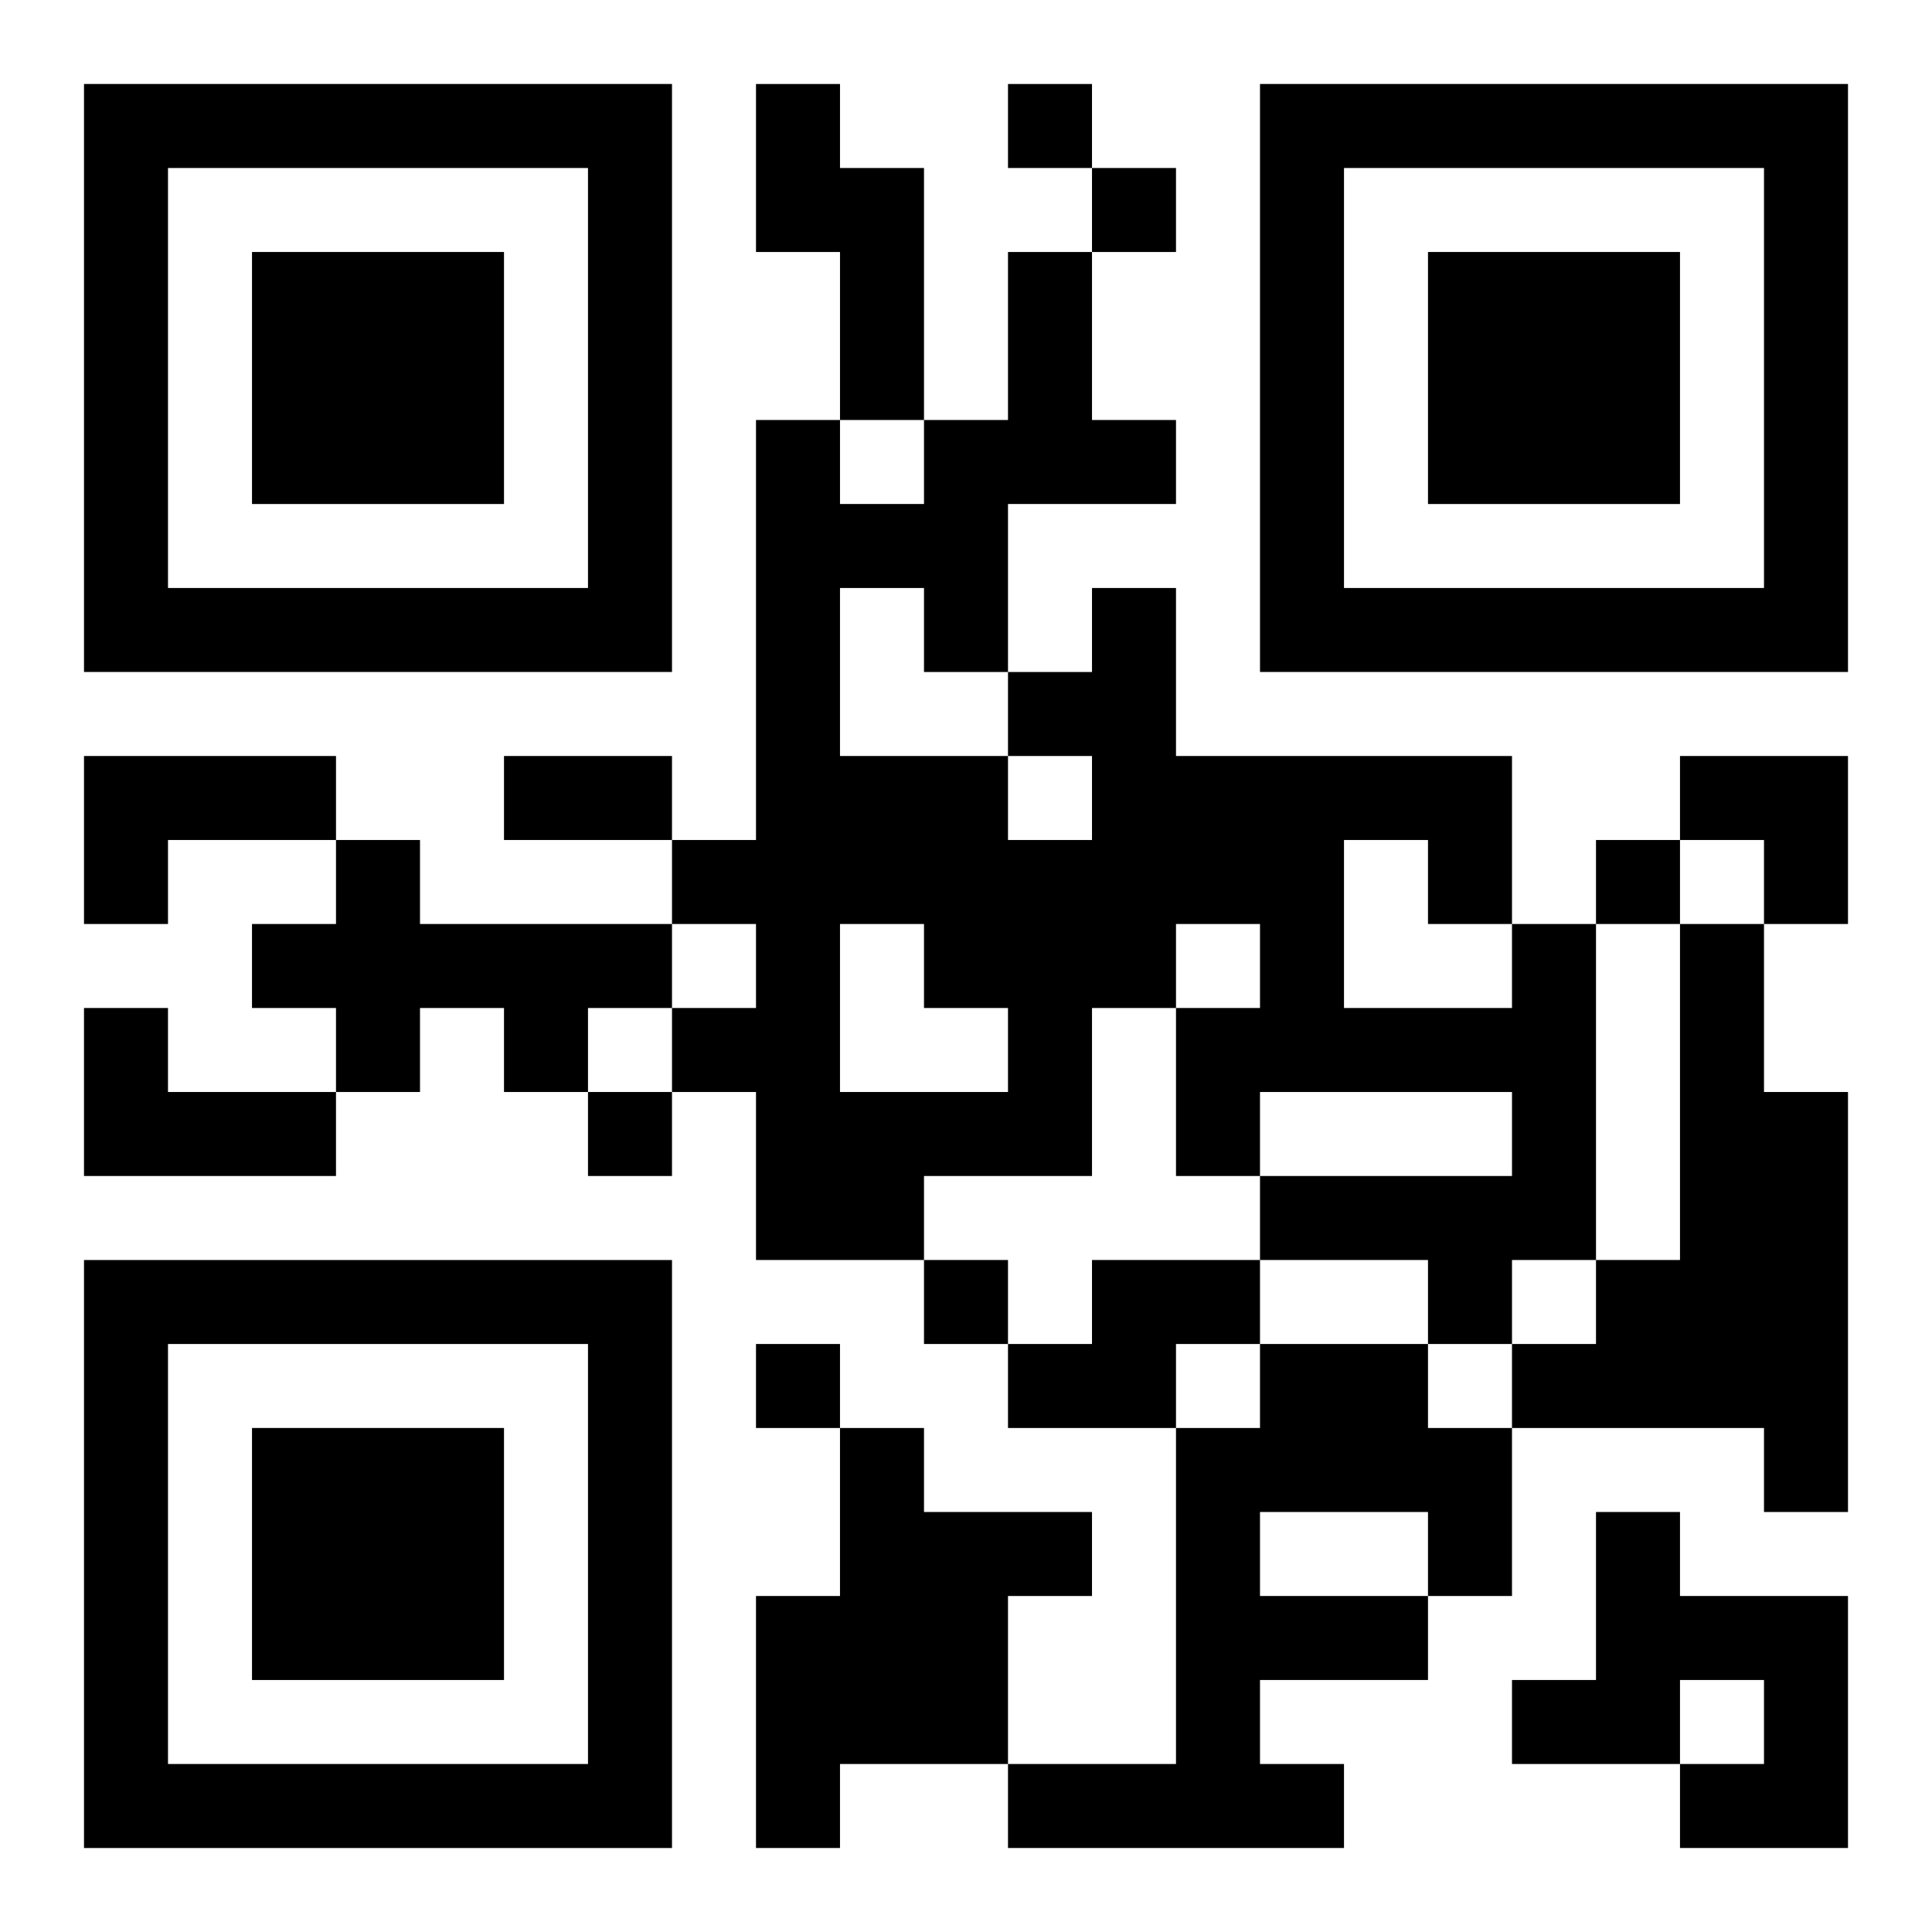 <?xml version="1.0" encoding="UTF-8"?>
<svg width="250" height="250" baseProfile="full" version="1.1" viewBox="-1 -1 23 23" xmlns="http://www.w3.org/2000/svg" xmlns:xlink="http://www.w3.org/1999/xlink"><symbol id="a"><path d="m0 7v7h7v-7h-7zm1 1h5v5h-5v-5zm1 1v3h3v-3h-3z"/></symbol><use y="-7" xlink:href="#a"/><use y="7" xlink:href="#a"/><use x="14" y="-7" xlink:href="#a"/><path d="m8 0h1v1h1v3h-1v-2h-1v-2m-8 8h3v1h-2v1h-1v-2m3 1h1v1h3v1h-1v1h-1v-1h-1v1h-1v-1h-1v-1h1v-1m14 1h1v4h-1v1h-1v-1h-2v-1h3v-1h-3v1h-1v-2h1v-1h-1v1h-1v2h-2v1h-2v-2h-1v-1h1v-1h-1v-1h1v-5h1v1h1v-1h1v-2h1v2h1v1h-2v2h1v-1h1v2h4v2m-6-2v1h1v-1h-1m4 1v2h2v-1h-1v-1h-1m-6-3v2h2v-1h-1v-1h-1m0 4v2h2v-1h-1v-1h-1m10 0h1v2h1v5h-1v-1h-3v-1h1v-1h1v-4m-19 1h1v1h2v1h-3v-2m12 3h2v1h-1v1h-2v-1h1v-1m2 1h2v1h1v2h-1v1h-2v1h1v1h-4v-1h2v-4h1v-1m0 2v1h2v-1h-2m-5-1h1v1h2v1h-1v2h-2v1h-1v-3h1v-2m9 1h1v1h2v3h-2v-1h1v-1h-1v1h-2v-1h1v-2m-7-17v1h1v-1h-1m1 1v1h1v-1h-1m6 8v1h1v-1h-1m-12 3v1h1v-1h-1m4 2v1h1v-1h-1m-2 1v1h1v-1h-1m-3-7h2v1h-2v-1m14 0h2v2h-1v-1h-1z"/></svg>
